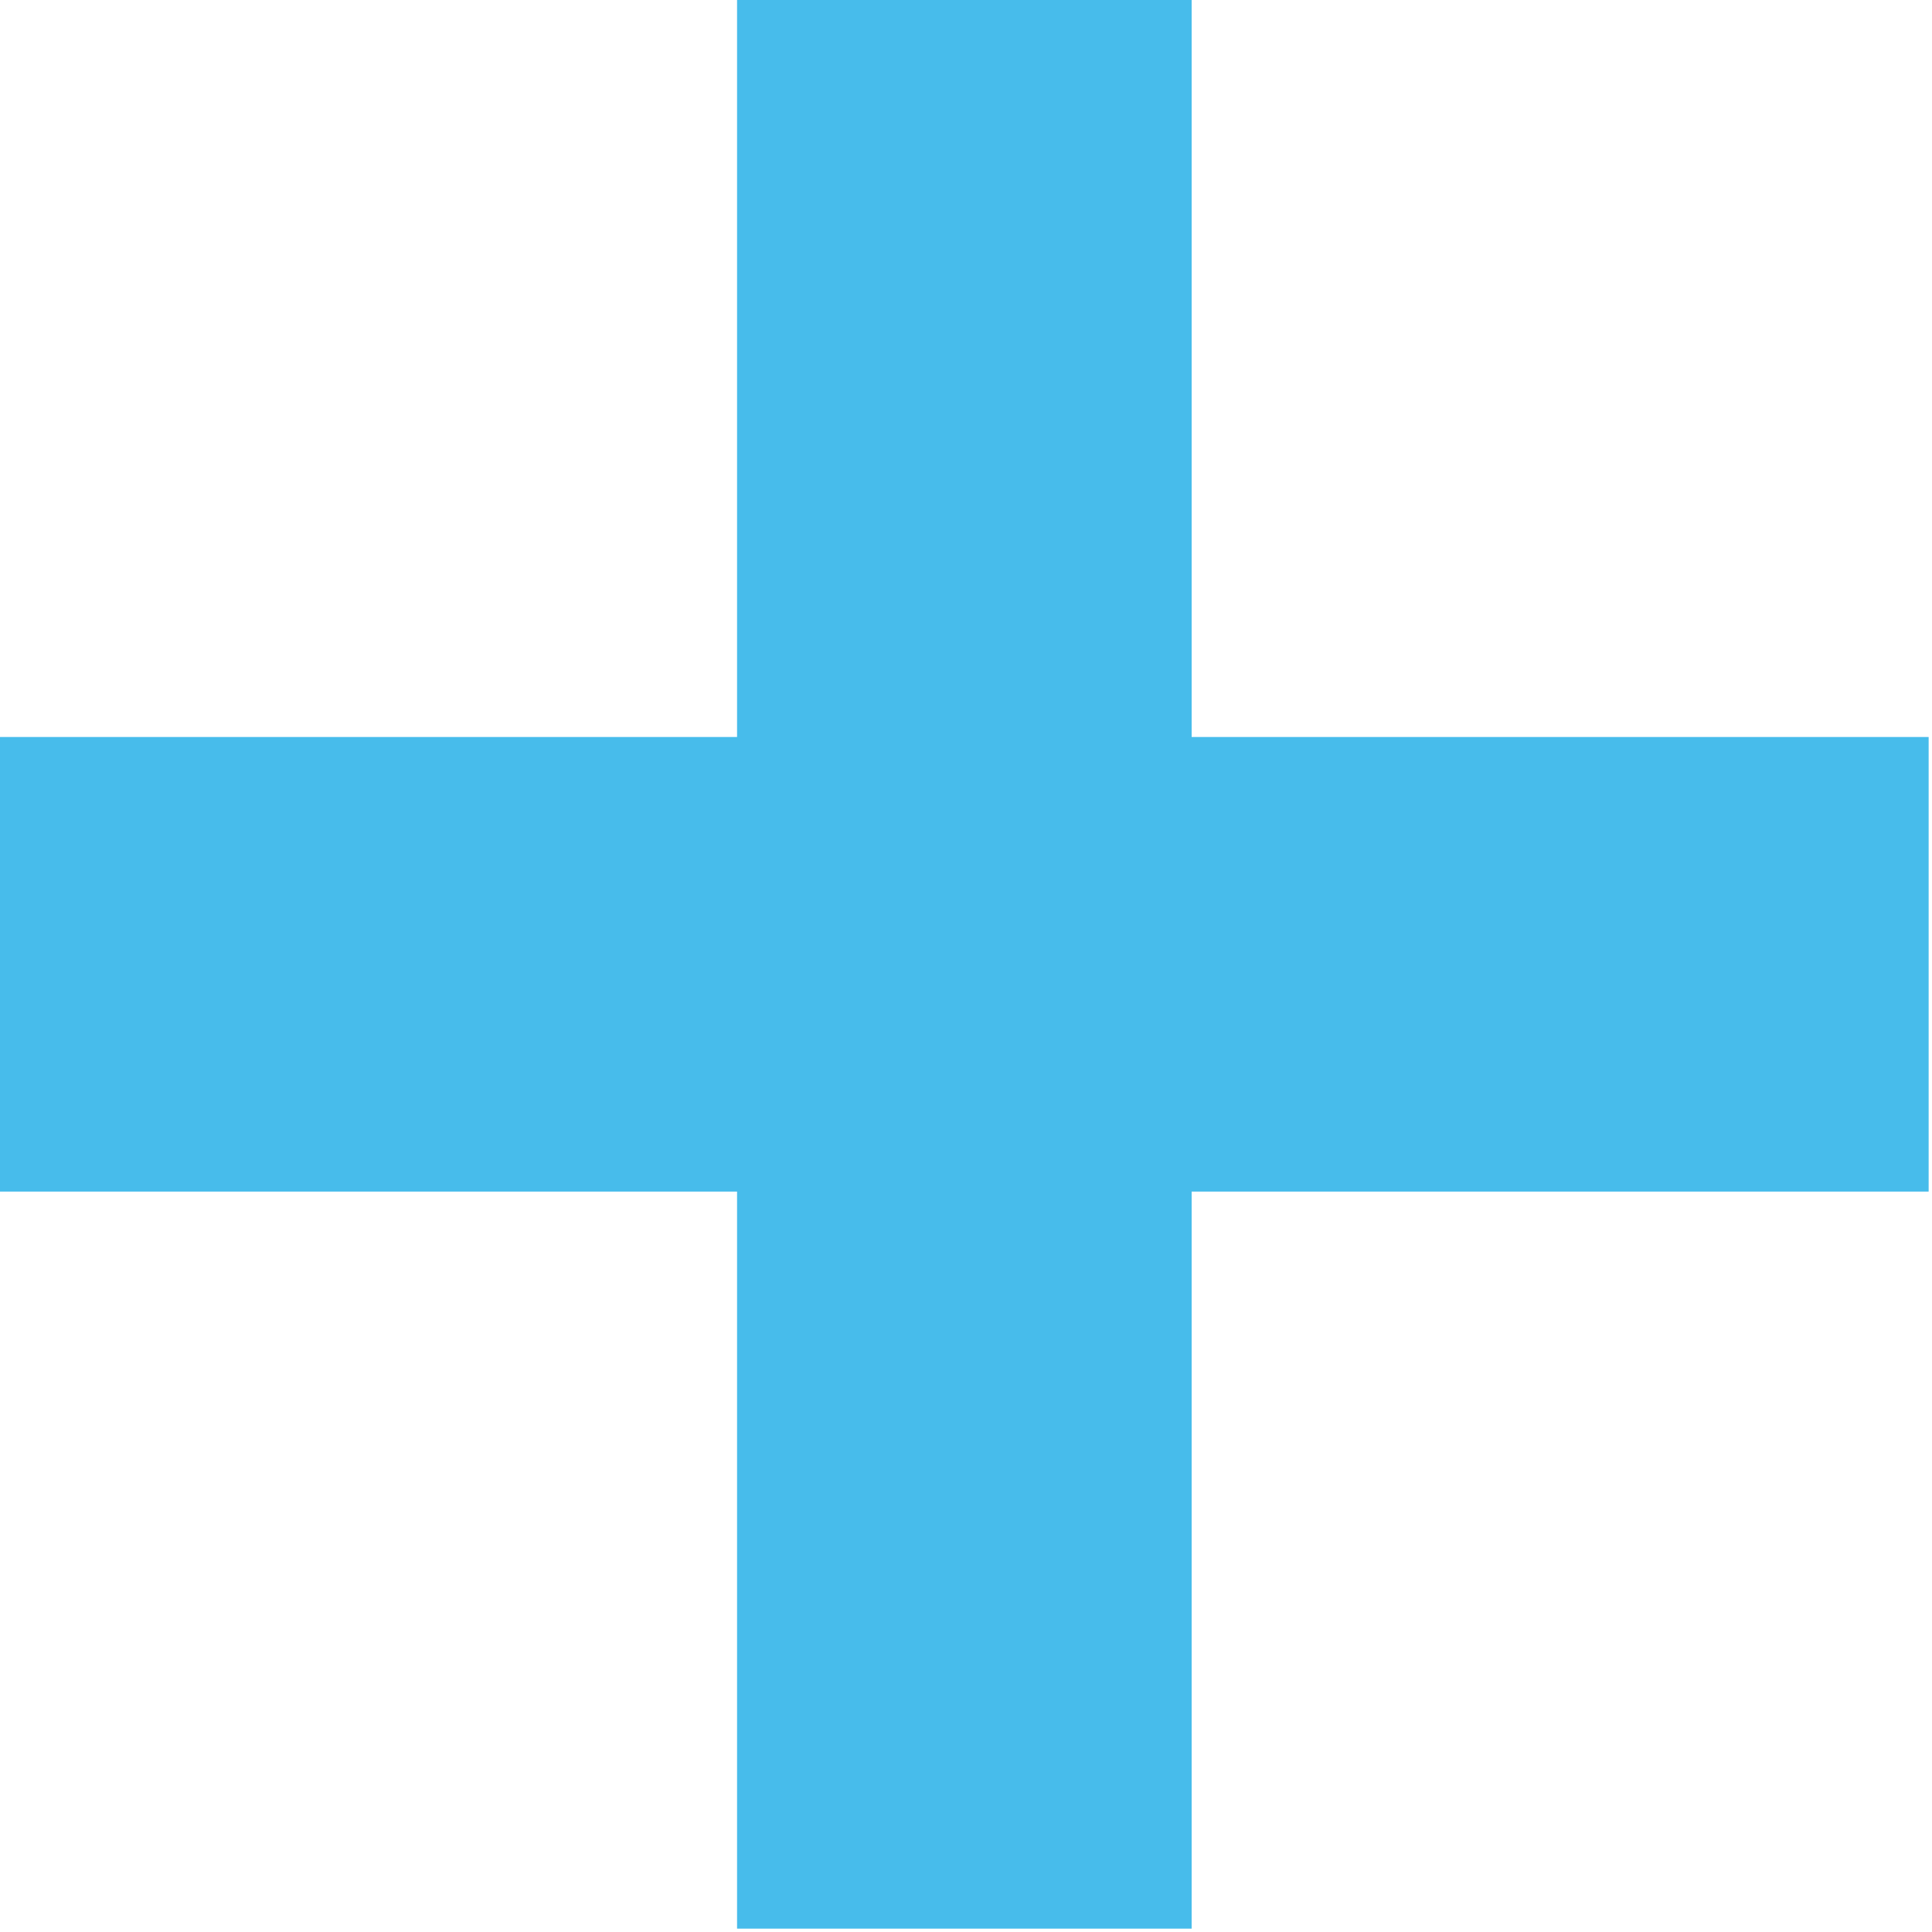 <svg width="34" height="34" viewBox="0 0 34 34" fill="none" xmlns="http://www.w3.org/2000/svg">
<path d="M0 16.97H33.941" stroke="#47BCEB" stroke-width="8"/>
<path d="M16.971 0V33.941" stroke="#47BCEB" stroke-width="8"/>
</svg>
